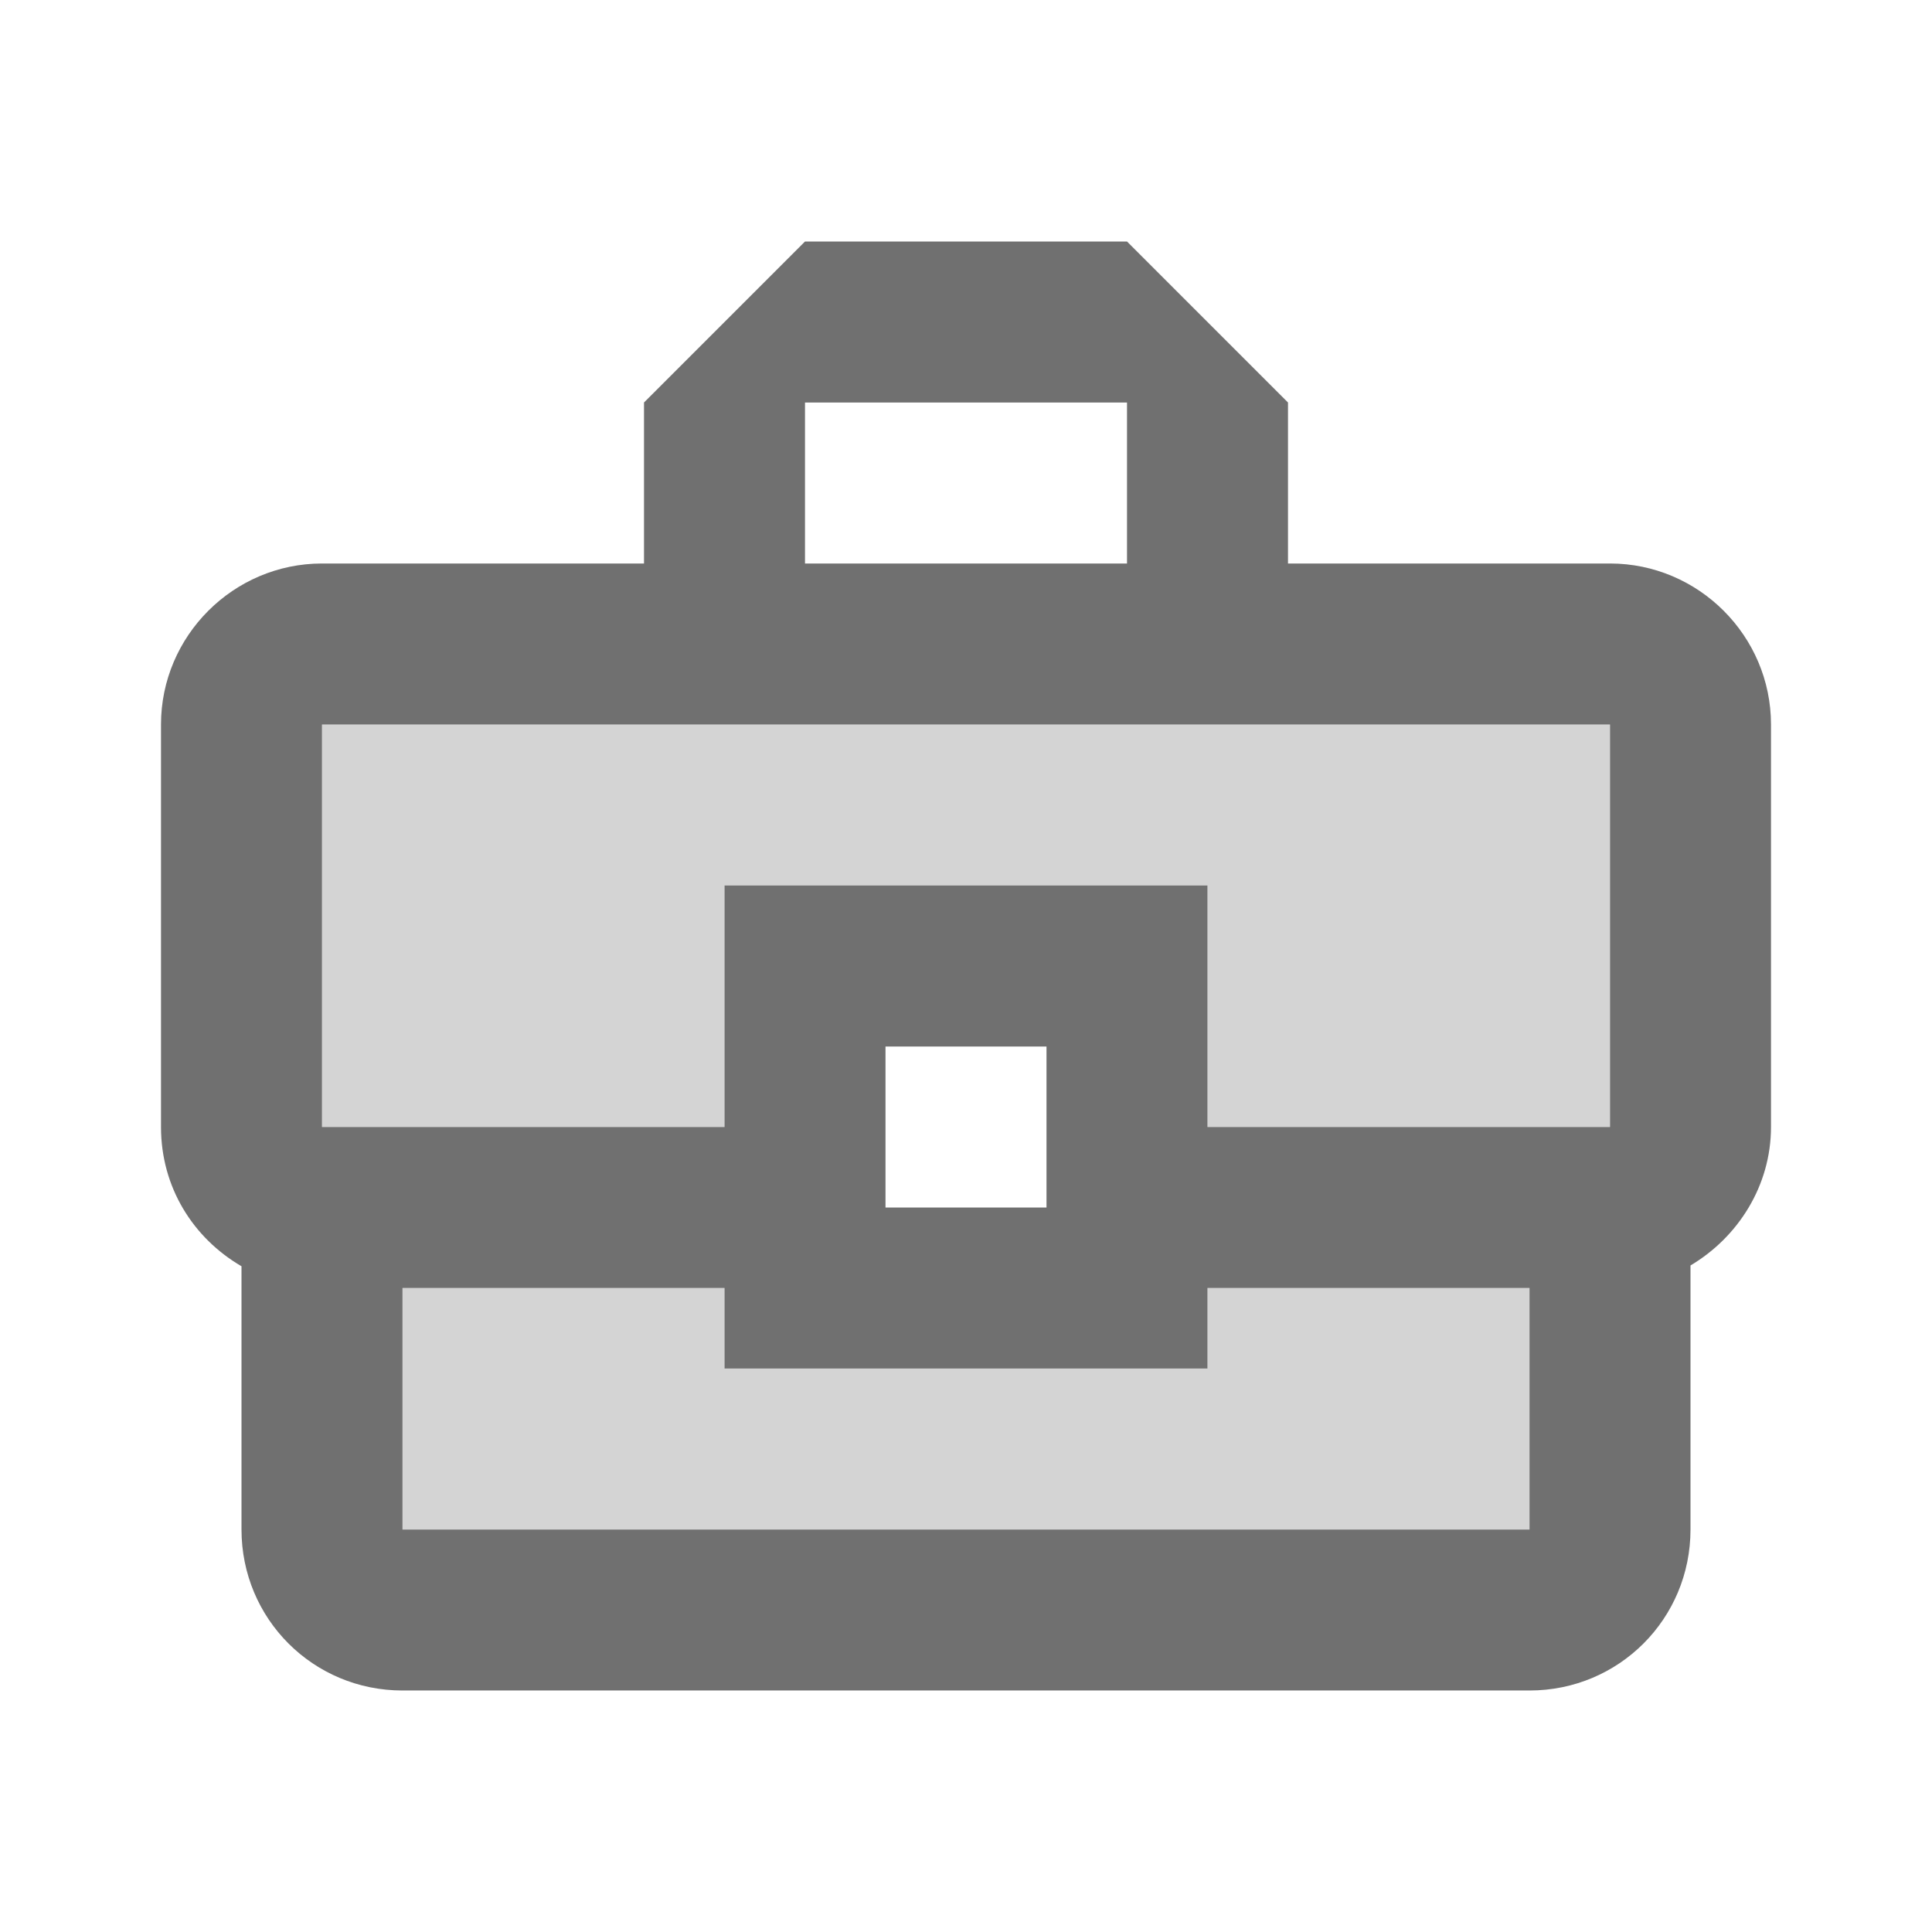 <?xml version="1.0" encoding="UTF-8"?><svg id="Calque_1" xmlns="http://www.w3.org/2000/svg" viewBox="0 0 24 24"><defs><style>.cls-1,.cls-2{fill:#707070;}.cls-3{fill:none;}.cls-2{isolation:isolate;opacity:.3;}</style></defs><path class="cls-3" d="m0,0h24v24H0V0Z"/><path class="cls-2" d="m15,17h-6v-1h-4v3h14v-3h-4v1Zm-11-3h5v-3h6v3h5v-5H4v5Z"/><path class="cls-1" d="m20,7h-4v-2l-2-2h-4l-2,2v2h-4c-1.1,0-2,.9-2,2v5c0,.75.4,1.38,1,1.73v3.27c0,1.11.89,2,2,2h14c1.11,0,2-.89,2-2v-3.28c.59-.35,1-.99,1-1.72v-5c0-1.1-.9-2-2-2Zm-10-2h4v2h-4v-2Zm9,14H5v-3h4v1h6v-1h4v3Zm-8-4v-2h2v2h-2Zm9-1h-5v-3h-6v3h-5v-5h16v5Z"/></svg>